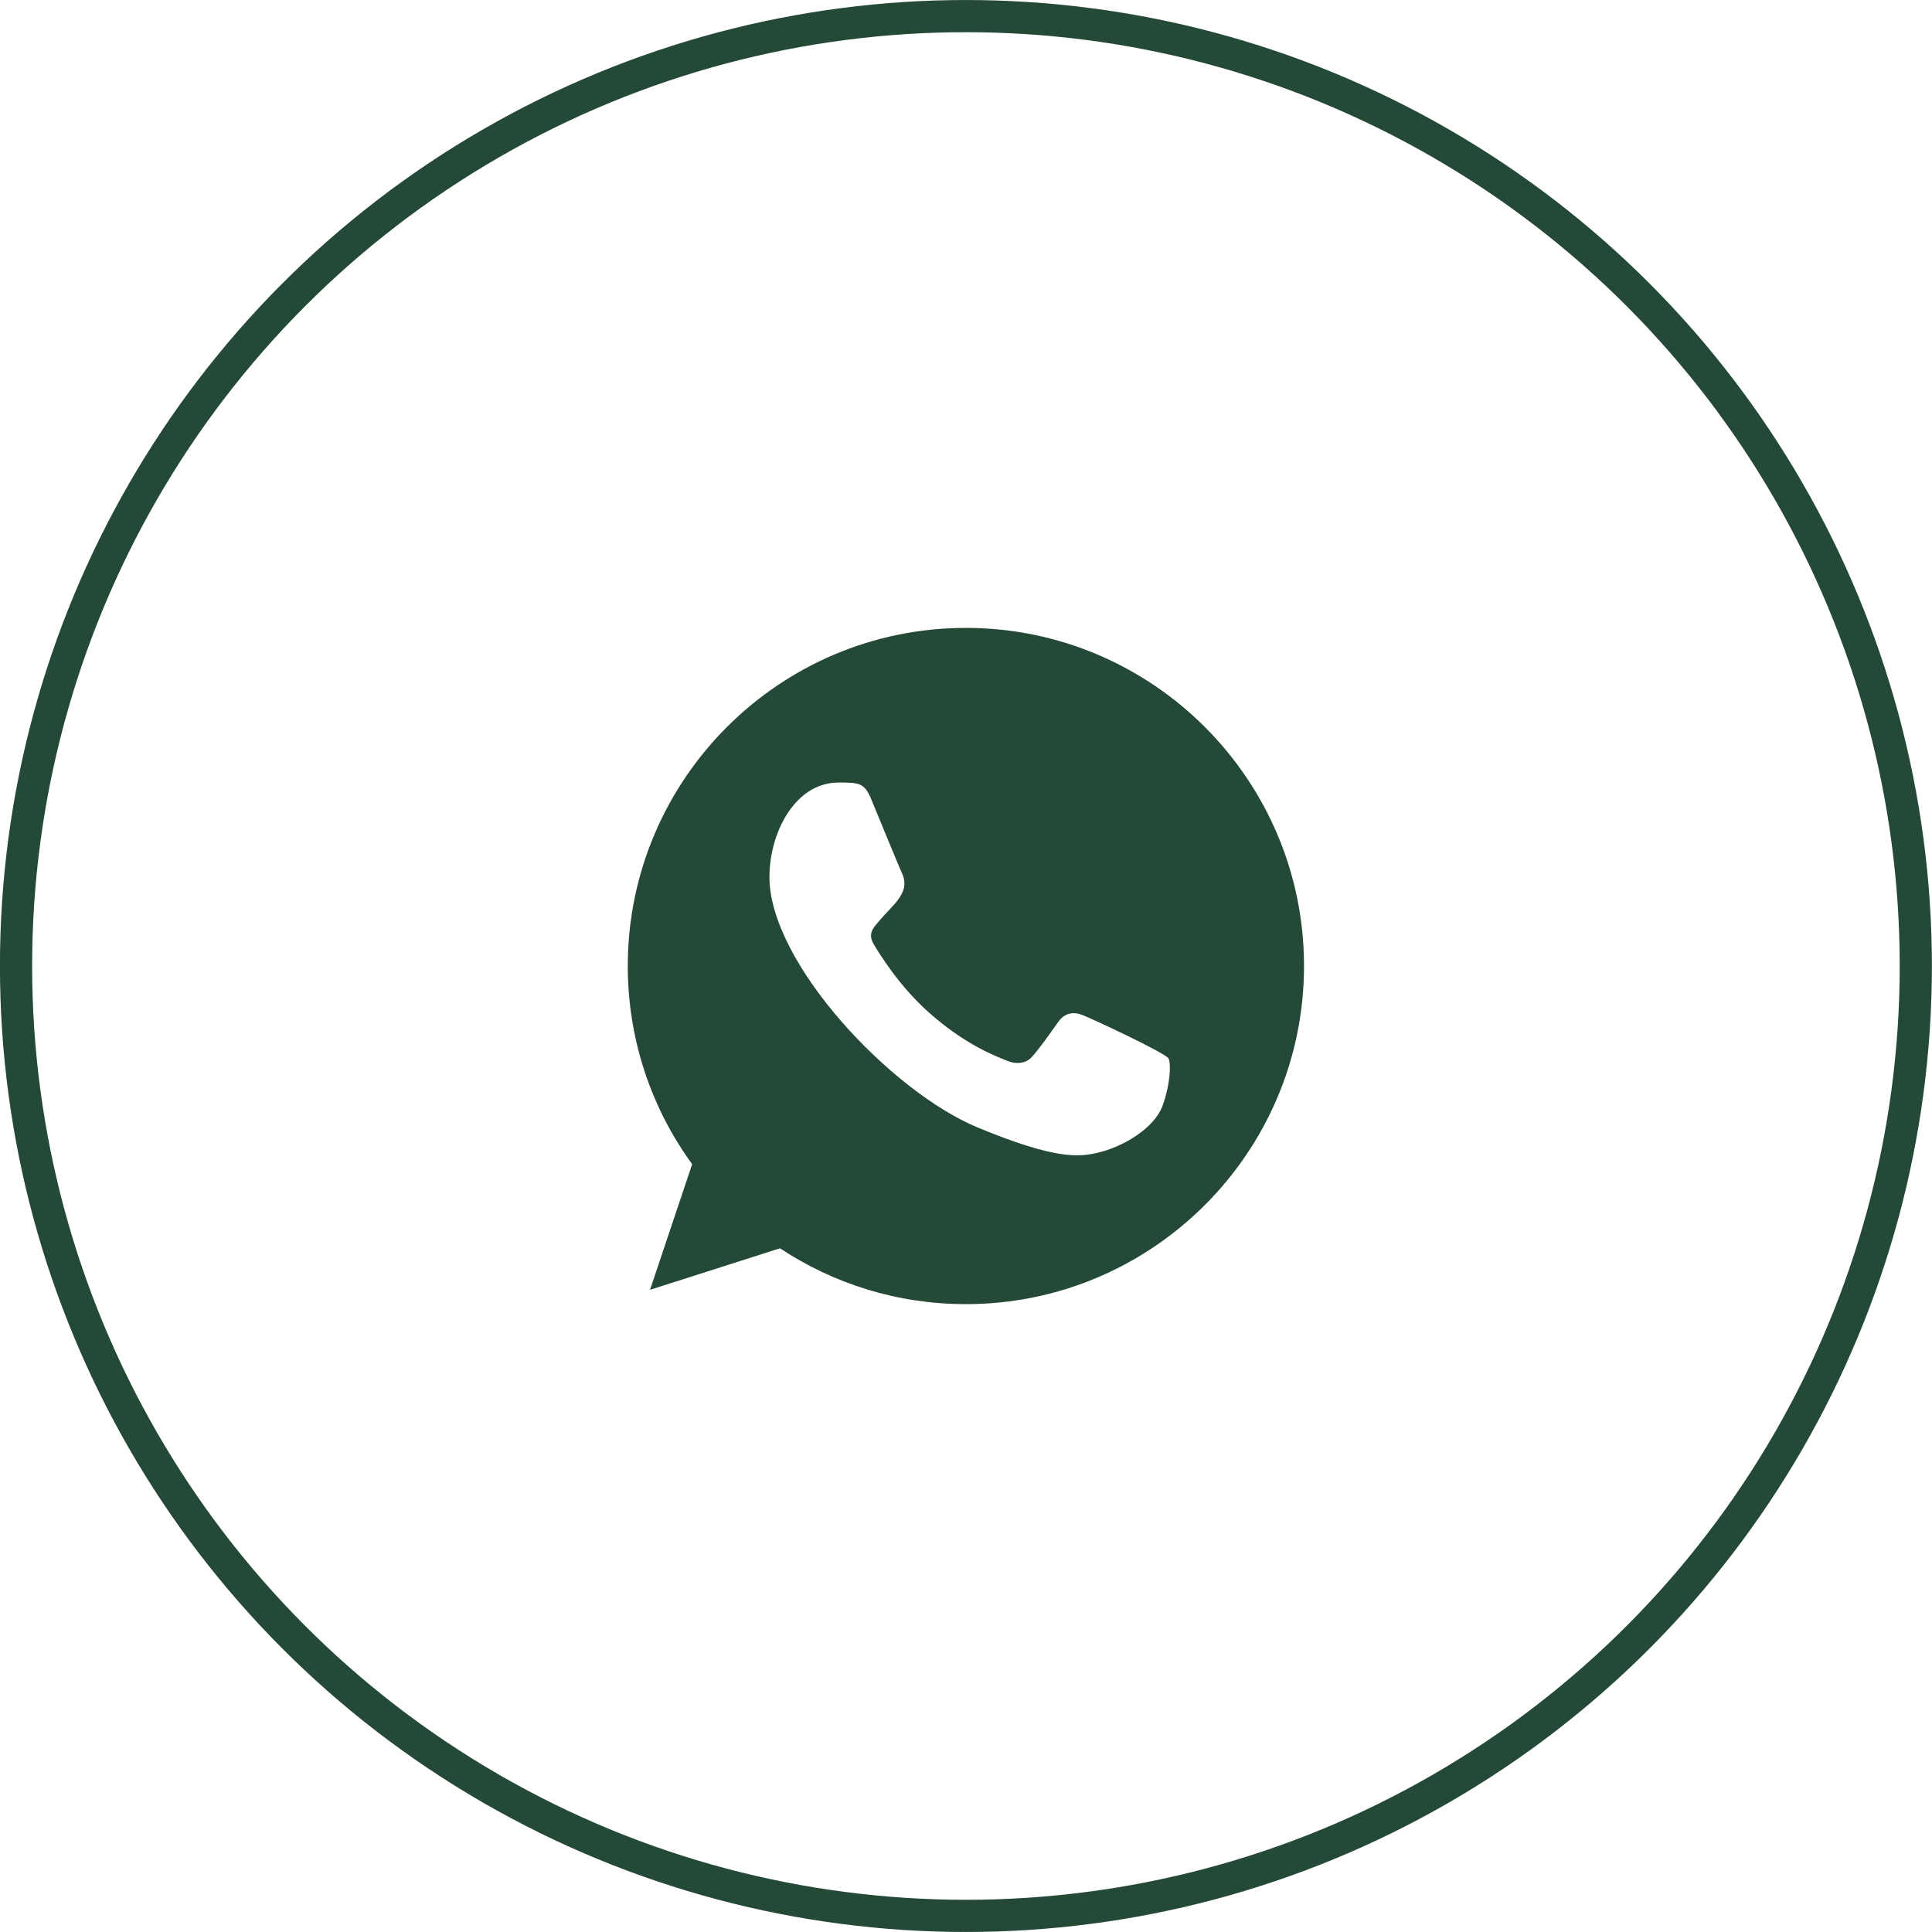 <?xml version="1.0" encoding="UTF-8"?> <svg xmlns="http://www.w3.org/2000/svg" width="50" height="50" viewBox="0 0 50 50" fill="none"><circle cx="24.998" cy="25" r="24.583" stroke="#244937" stroke-width="0.833"></circle><g clip-path="url(#clip0_251_1207)"><path fill-rule="evenodd" clip-rule="evenodd" d="M30.091 28.606C29.88 29.203 29.042 29.697 28.373 29.841C27.916 29.939 27.319 30.015 25.308 29.182C23.049 28.247 19.913 24.914 19.913 22.696C19.913 21.567 20.564 20.252 21.703 20.252C22.251 20.252 22.371 20.262 22.552 20.695C22.762 21.204 23.277 22.459 23.338 22.588C23.591 23.116 23.081 23.425 22.711 23.884C22.593 24.023 22.459 24.172 22.608 24.429C22.757 24.681 23.272 25.52 24.028 26.193C25.004 27.063 25.796 27.341 26.08 27.459C26.291 27.547 26.543 27.526 26.697 27.362C26.892 27.151 27.134 26.801 27.381 26.456C27.555 26.209 27.776 26.178 28.008 26.266C28.165 26.32 30.156 27.244 30.24 27.392C30.302 27.5 30.302 28.009 30.091 28.606ZM24.999 16.25H24.995C20.171 16.25 16.247 20.175 16.247 25C16.247 26.914 16.864 28.689 17.913 30.129L16.823 33.38L20.186 32.306C21.569 33.221 23.22 33.751 24.999 33.751C29.823 33.751 33.748 29.826 33.748 25C33.748 20.175 29.823 16.25 24.999 16.25Z" fill="#244937"></path></g><defs><clipPath id="clip0_251_1207"><rect width="17.5" height="17.5" fill="white" transform="translate(16.247 16.25)"></rect></clipPath></defs></svg> 
